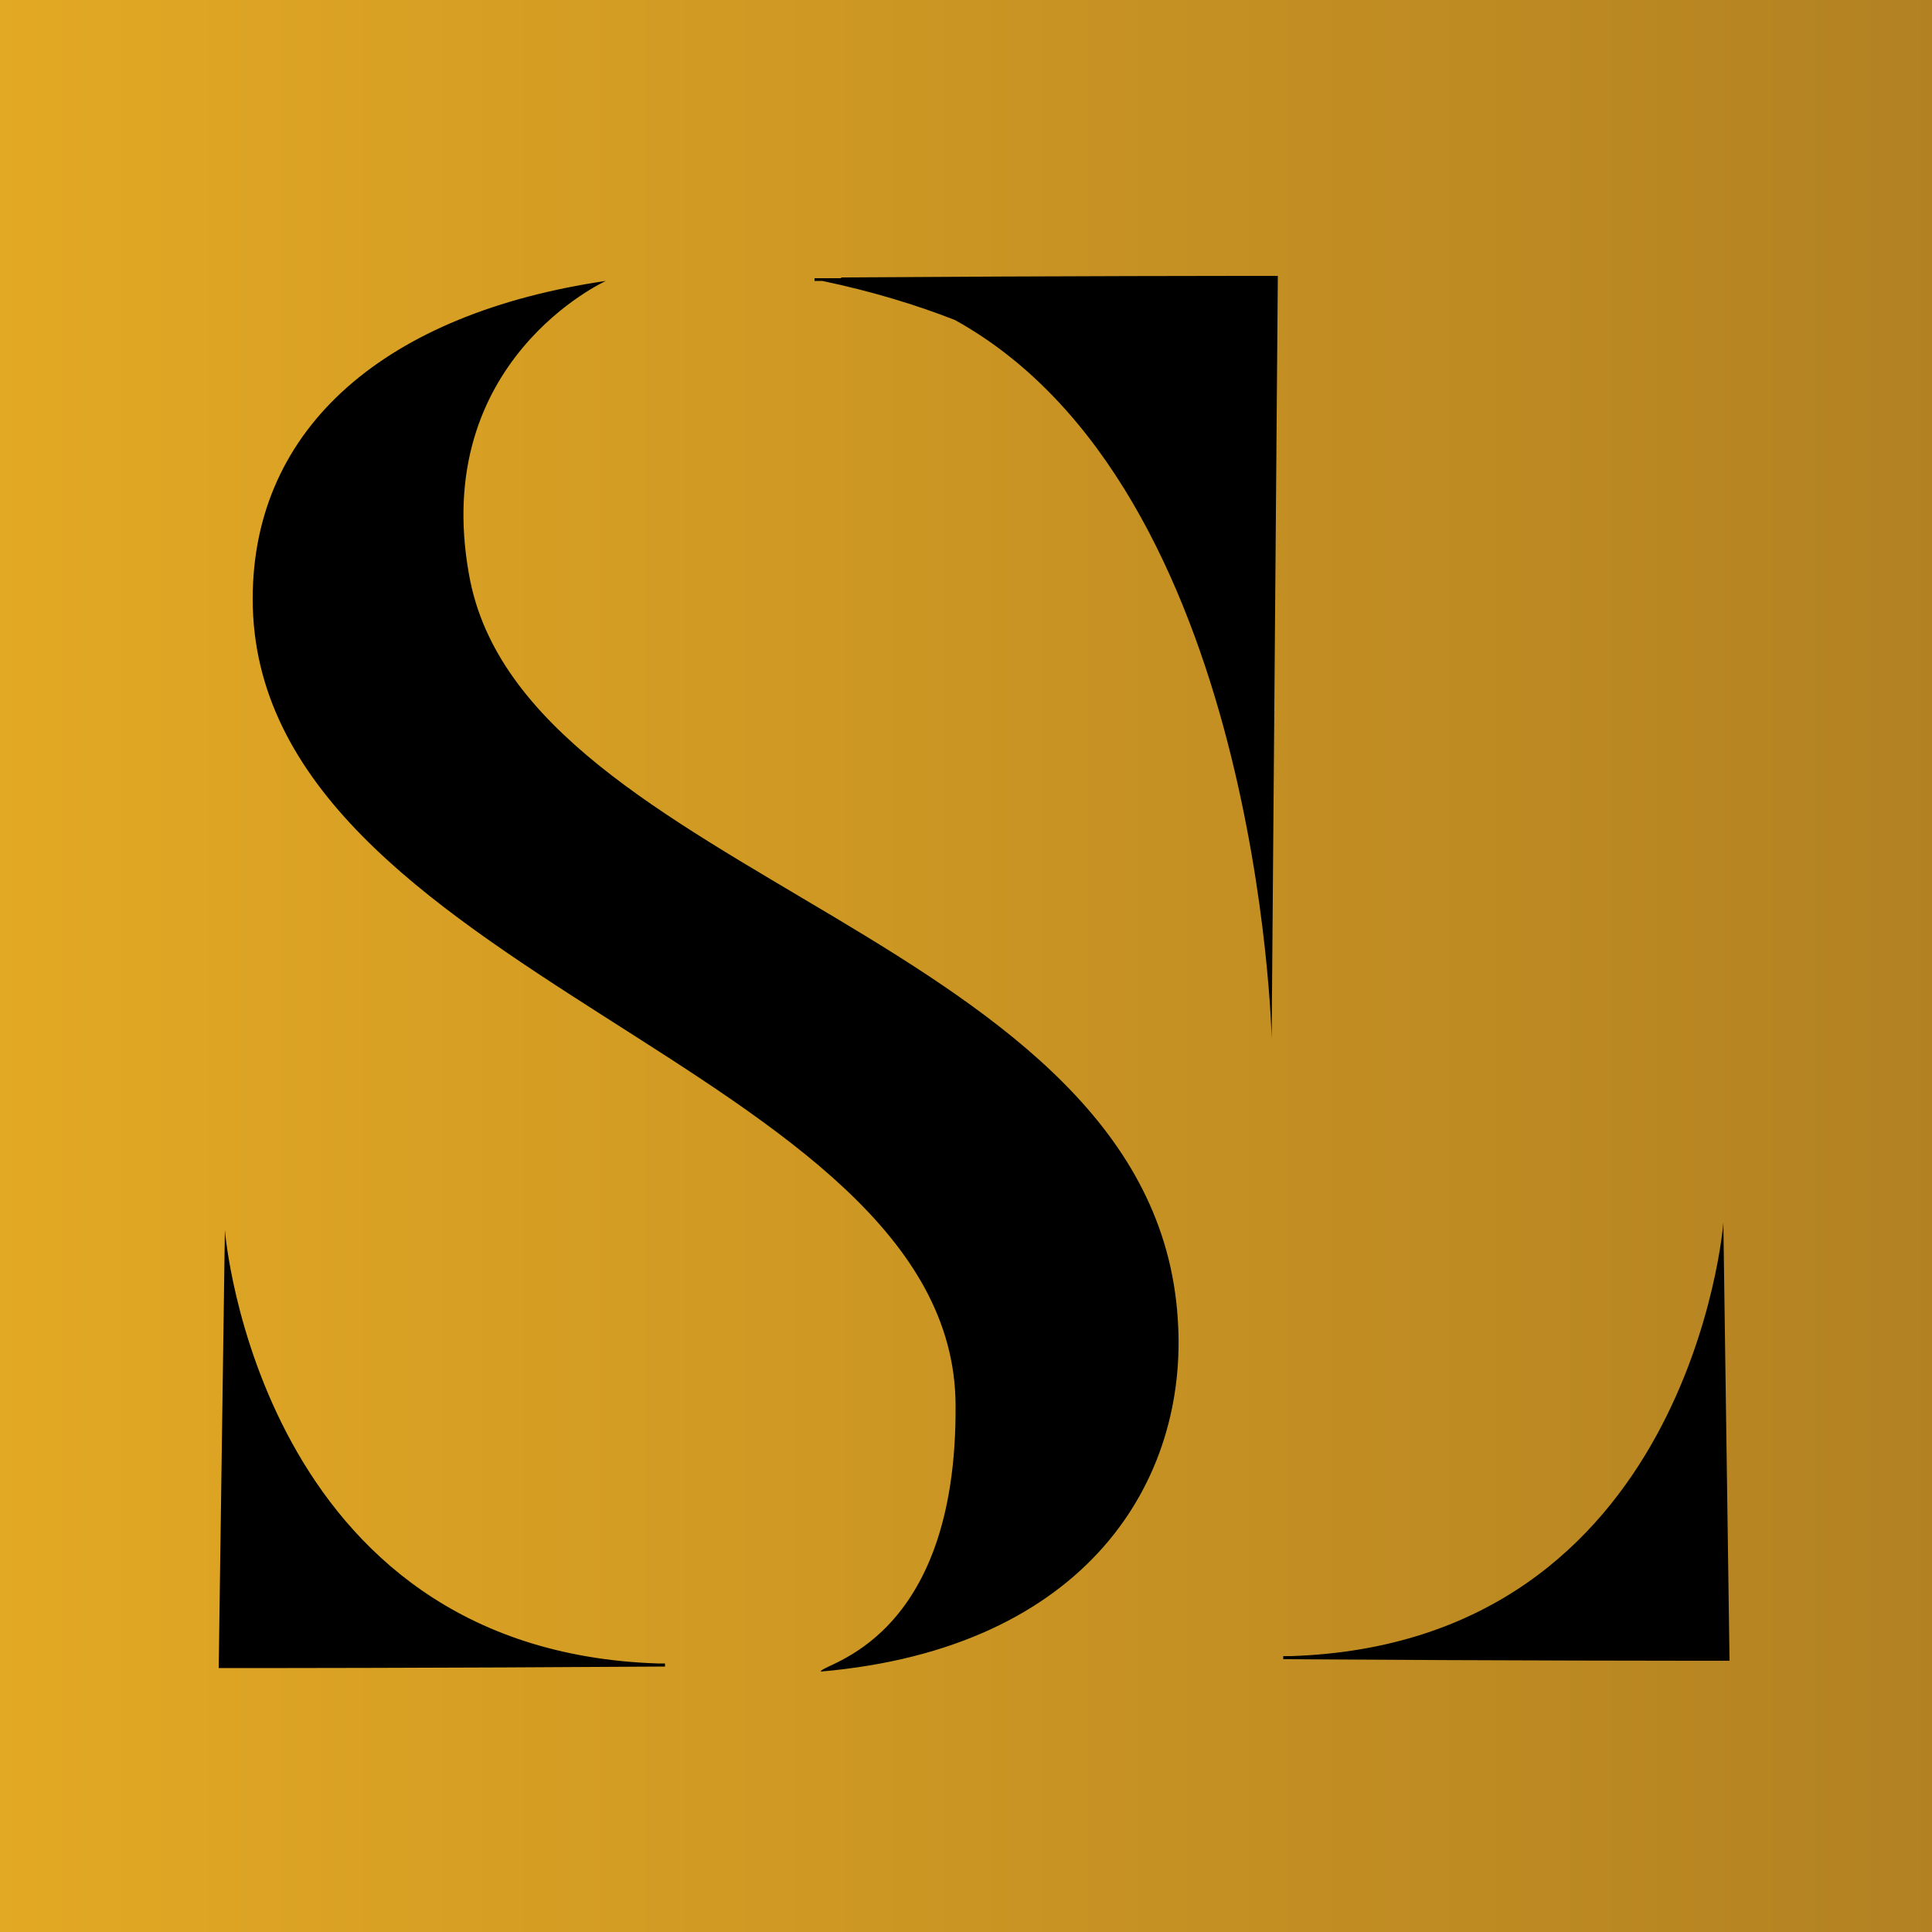 <?xml version="1.0" encoding="UTF-8"?>
<svg id="Layer_1" xmlns="http://www.w3.org/2000/svg" version="1.1" xmlns:xlink="http://www.w3.org/1999/xlink" viewBox="0 0 500 500">
  <!-- Generator: Adobe Illustrator 29.2.1, SVG Export Plug-In . SVG Version: 2.1.0 Build 116)  -->
  <defs>
    <style>
      .st0 {
        fill: url(#linear-gradient1);
      }

      .st1 {
        clip-path: url(#clippath-1);
      }

      .st2 {
        fill: url(#linear-gradient);
      }
    </style>
    <linearGradient id="linear-gradient" x1="-18.9" y1="250.5" x2="512.7" y2="250.5" gradientUnits="userSpaceOnUse">
      <stop offset="0" stop-color="#e4aa24"/>
      <stop offset="1" stop-color="#b18022"/>
    </linearGradient>
    <clipPath id="clippath-1">
      <polygon class="st2" points="-18.9 -15.3 -18.9 516.3 512.7 516.3 512.7 412 512.7 105.5 512.7 -15.3 -18.9 -15.3"/>
    </clipPath>
    <linearGradient id="linear-gradient1" x1="86.7" y1="3872.5" x2="102.4" y2="3872.5" gradientTransform="translate(-2955.1 131347.7) scale(33.9 -33.9)" xlink:href="#linear-gradient"/>
  </defs>
  <g>
    <polygon class="st2" points="-18.9 -15.3 -18.9 516.3 512.7 516.3 512.7 412 512.7 105.5 512.7 -15.3 -18.9 -15.3"/>
    <g class="st1">
      <rect class="st0" x="-18.9" y="-15.3" width="531.6" height="531.6"/>
    </g>
  </g>
  <path d="M217.7,71.8c58.1-.4,104-.4,113-.4l-1.6,197.3c0-.7-3.3-142.4-82-185.9-10-3.9-21.4-7.4-34.3-10.1h-2v-.7h6.9v-.2ZM58.2,318.3l-1.6,113.4c9.2,0,56.1,0,115.5-.4v-.8h-2c-103-3.5-111.9-111.5-111.9-112.2M121.4,148.8c-10.1-55.5,35.4-76.1,35.4-76.1-56.5,8.3-91.4,37.5-91.4,82.3,0,97.4,181.4,120.9,181.9,208.5.5,61.7-34.9,67-34.9,69.1,69.1-6,95.3-49.7,92.4-91.3-6.3-99.1-169.5-113.9-183.4-192.5M446,316.4c0,.8-8.9,108.8-111.9,112.2h-2v.8c59.4.4,106.2.4,115.5.4l-1.6-113.4Z"/>
</svg>